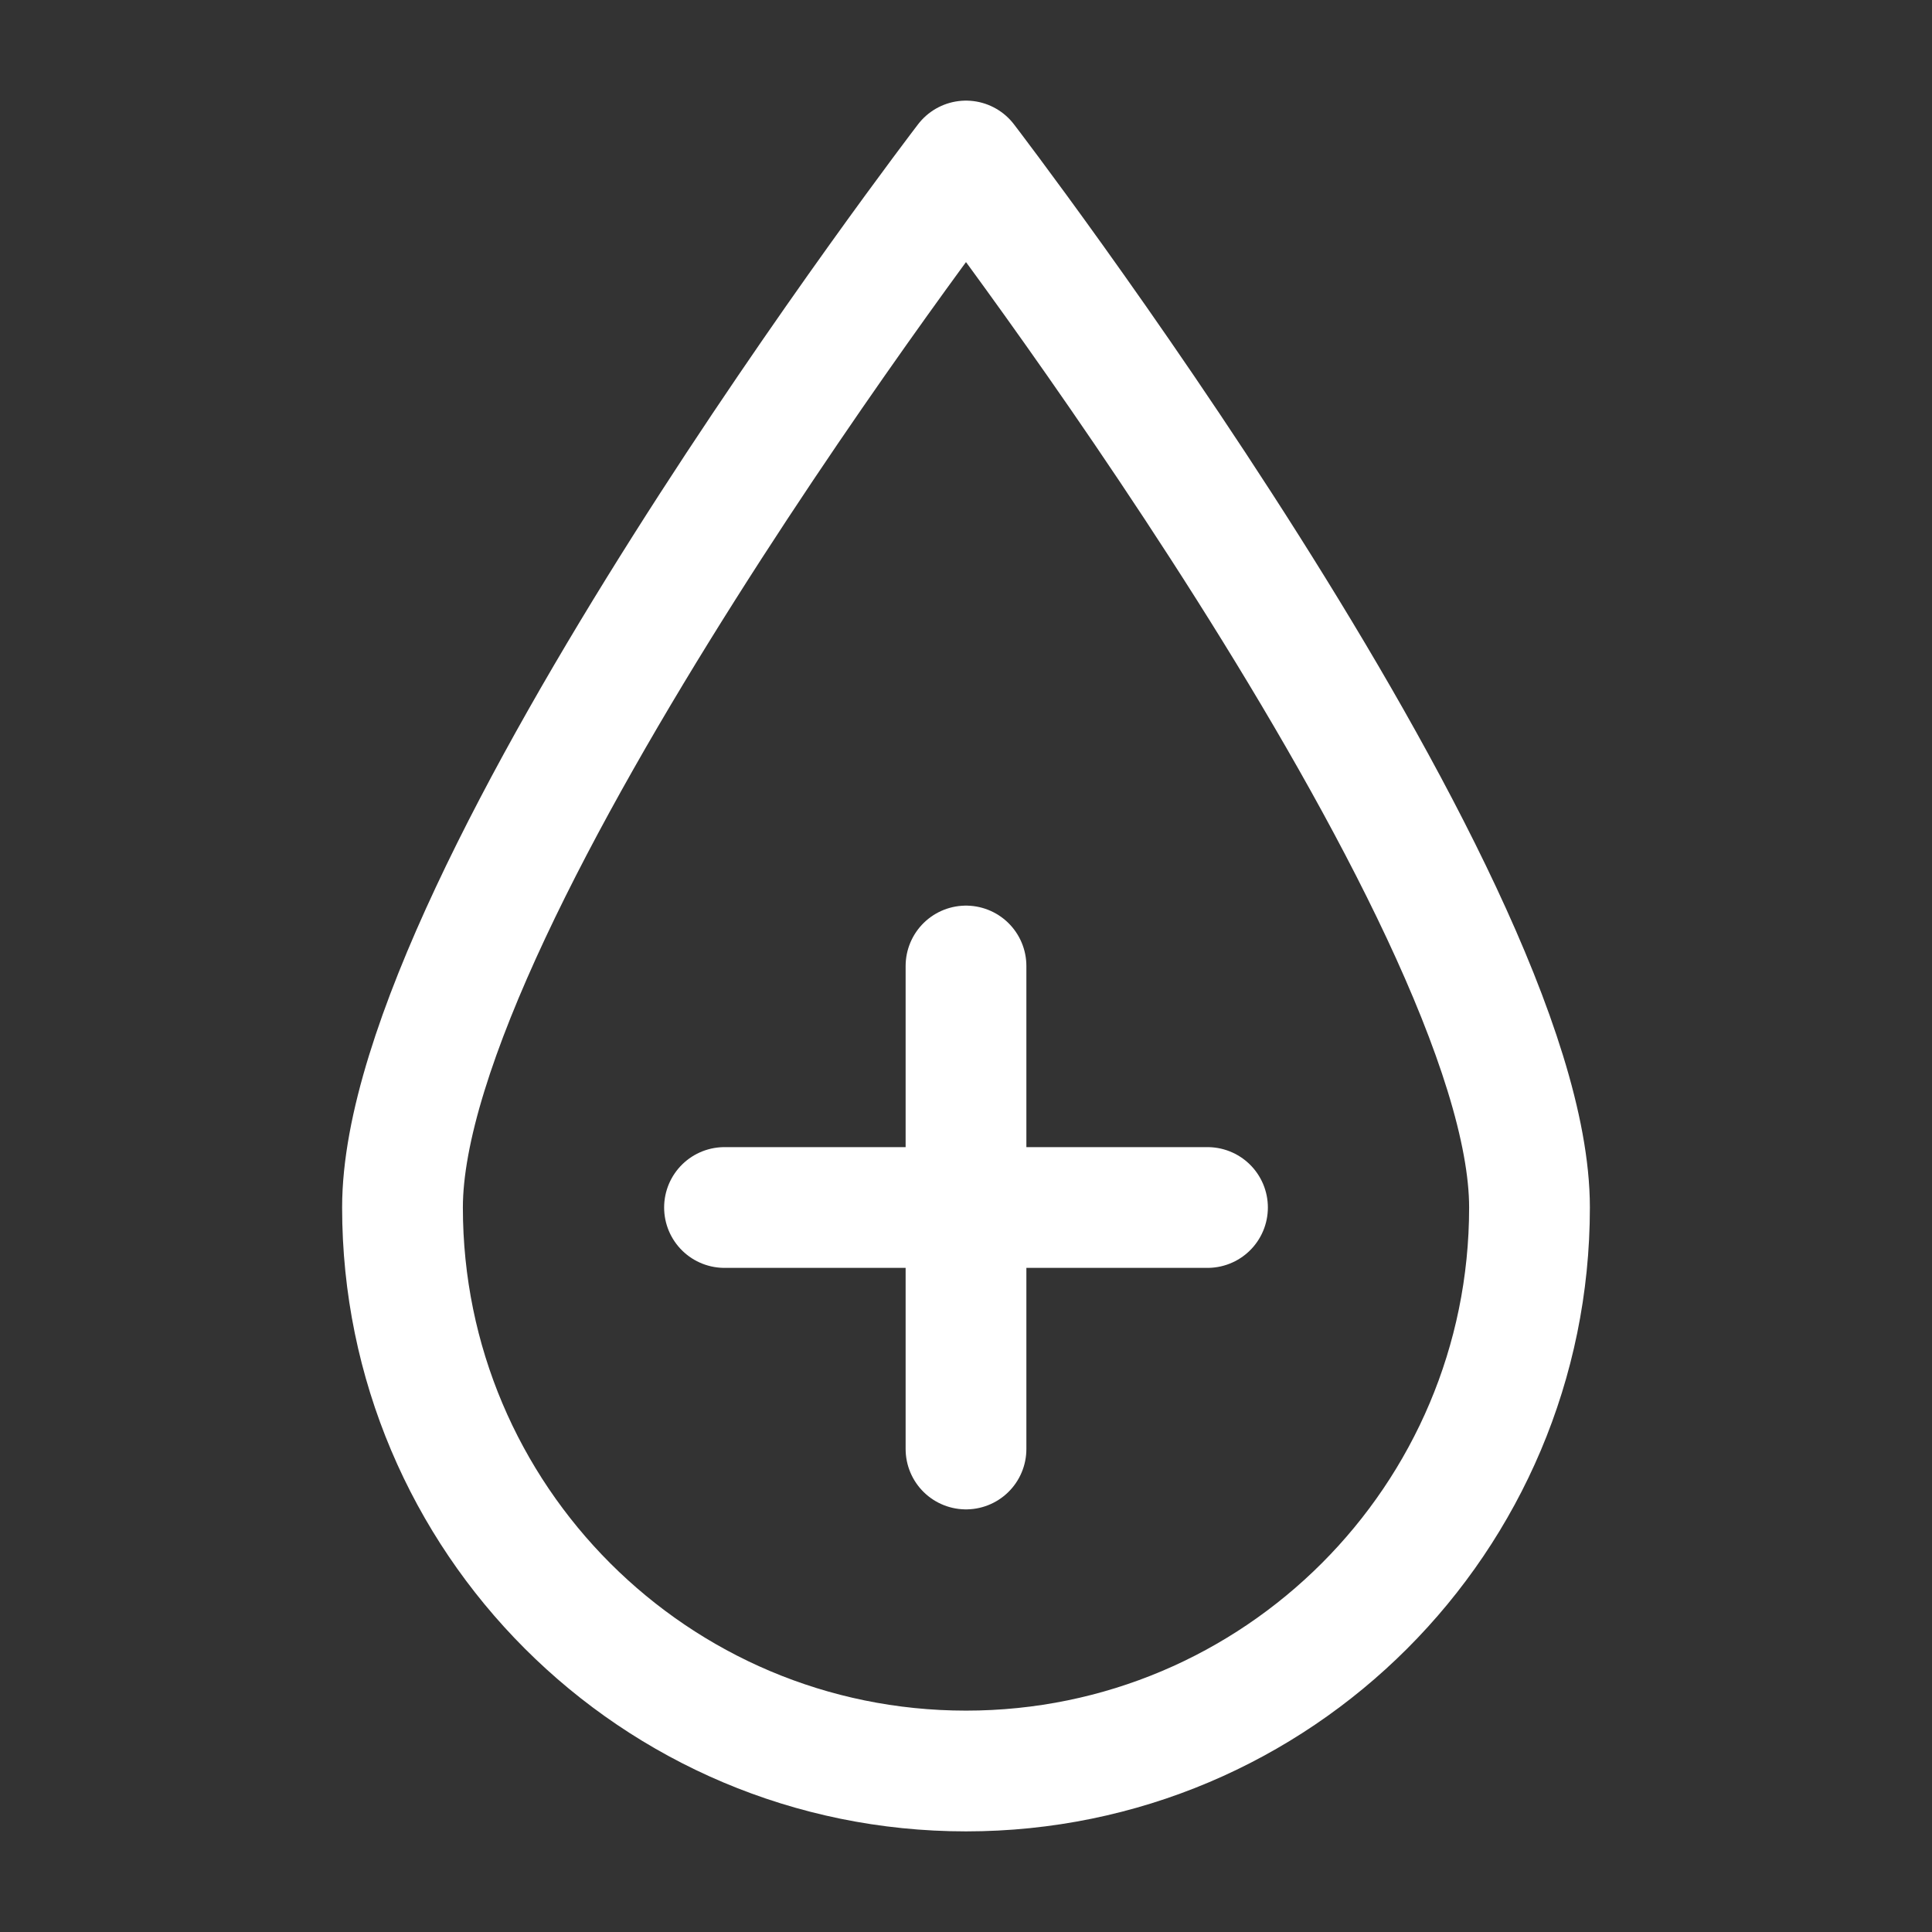 <svg width="24" height="24" viewBox="0 0 24 24" fill="none" xmlns="http://www.w3.org/2000/svg">
<rect x="0" y="0" width="24" height="24" fill="#333333" stroke="none"/>
<path d="M19 15C19 18.866 15.866 22 12 22C8.134 22 5 18.866 5 15C5 11.134 12 2 12 2C12 2 19 11.134 19 15Z" stroke="white" stroke-width="1.5" stroke-linejoin="round"/>
<path d="M9 15H15" stroke="white" stroke-width="1.5" stroke-linecap="round" stroke-linejoin="round"/>
<path d="M12 12V18" stroke="white" stroke-width="1.5" stroke-linecap="round" stroke-linejoin="round"/>
</svg>
